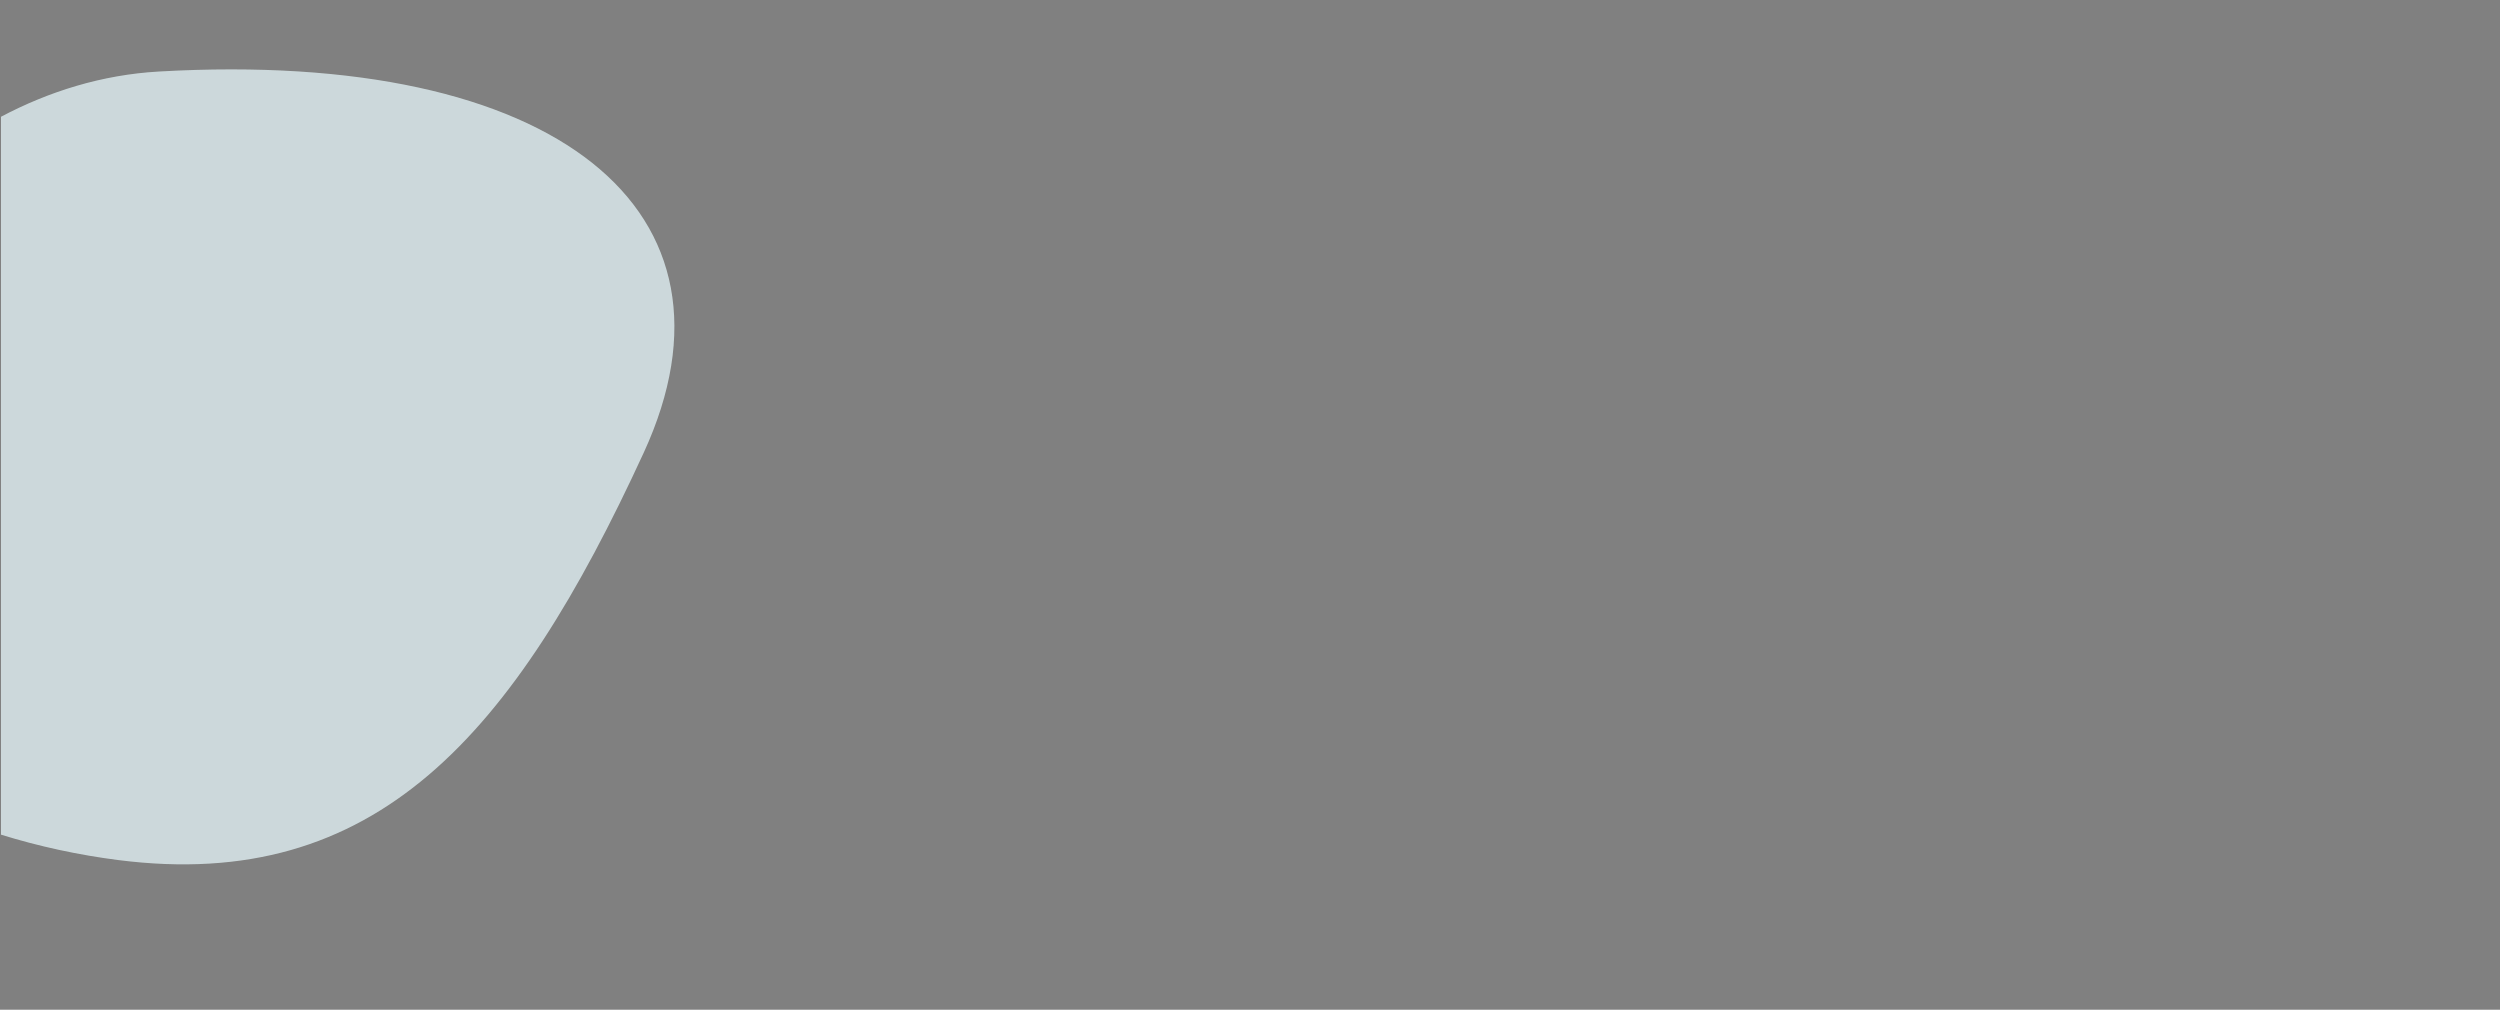 <svg width="1441" height="582" viewBox="0 0 1441 582" fill="none" xmlns="http://www.w3.org/2000/svg">
<rect x="0" y="0" width="1441" height="582" fill="#808080" stroke="none"/>
<g clip-path="url(#clip0_2_255)">
<g opacity="0.8">
<path d="M0.5 481.076V67.34C28.316 52.617 58.898 43.097 91.607 41.226C321.081 28.096 435.081 121.726 371.081 260.848C295.923 424.226 216.59 514.705 68.081 495.726C45.491 492.839 22.619 487.936 0.5 481.076Z" fill="#E4F4F5"/>
<path d="M0.5 481.076V67.34C28.316 52.617 58.898 43.097 91.607 41.226C321.081 28.096 435.081 121.726 371.081 260.848C295.923 424.226 216.59 514.705 68.081 495.726C45.491 492.839 22.619 487.936 0.5 481.076Z" fill="#24397C" fill-opacity="0.03"/>
</g>
</g>
<defs>
<clipPath id="clip0_2_255">
<rect width="1440" height="582" fill="white" transform="translate(0.5)"/>
</clipPath>
</defs>
</svg>
